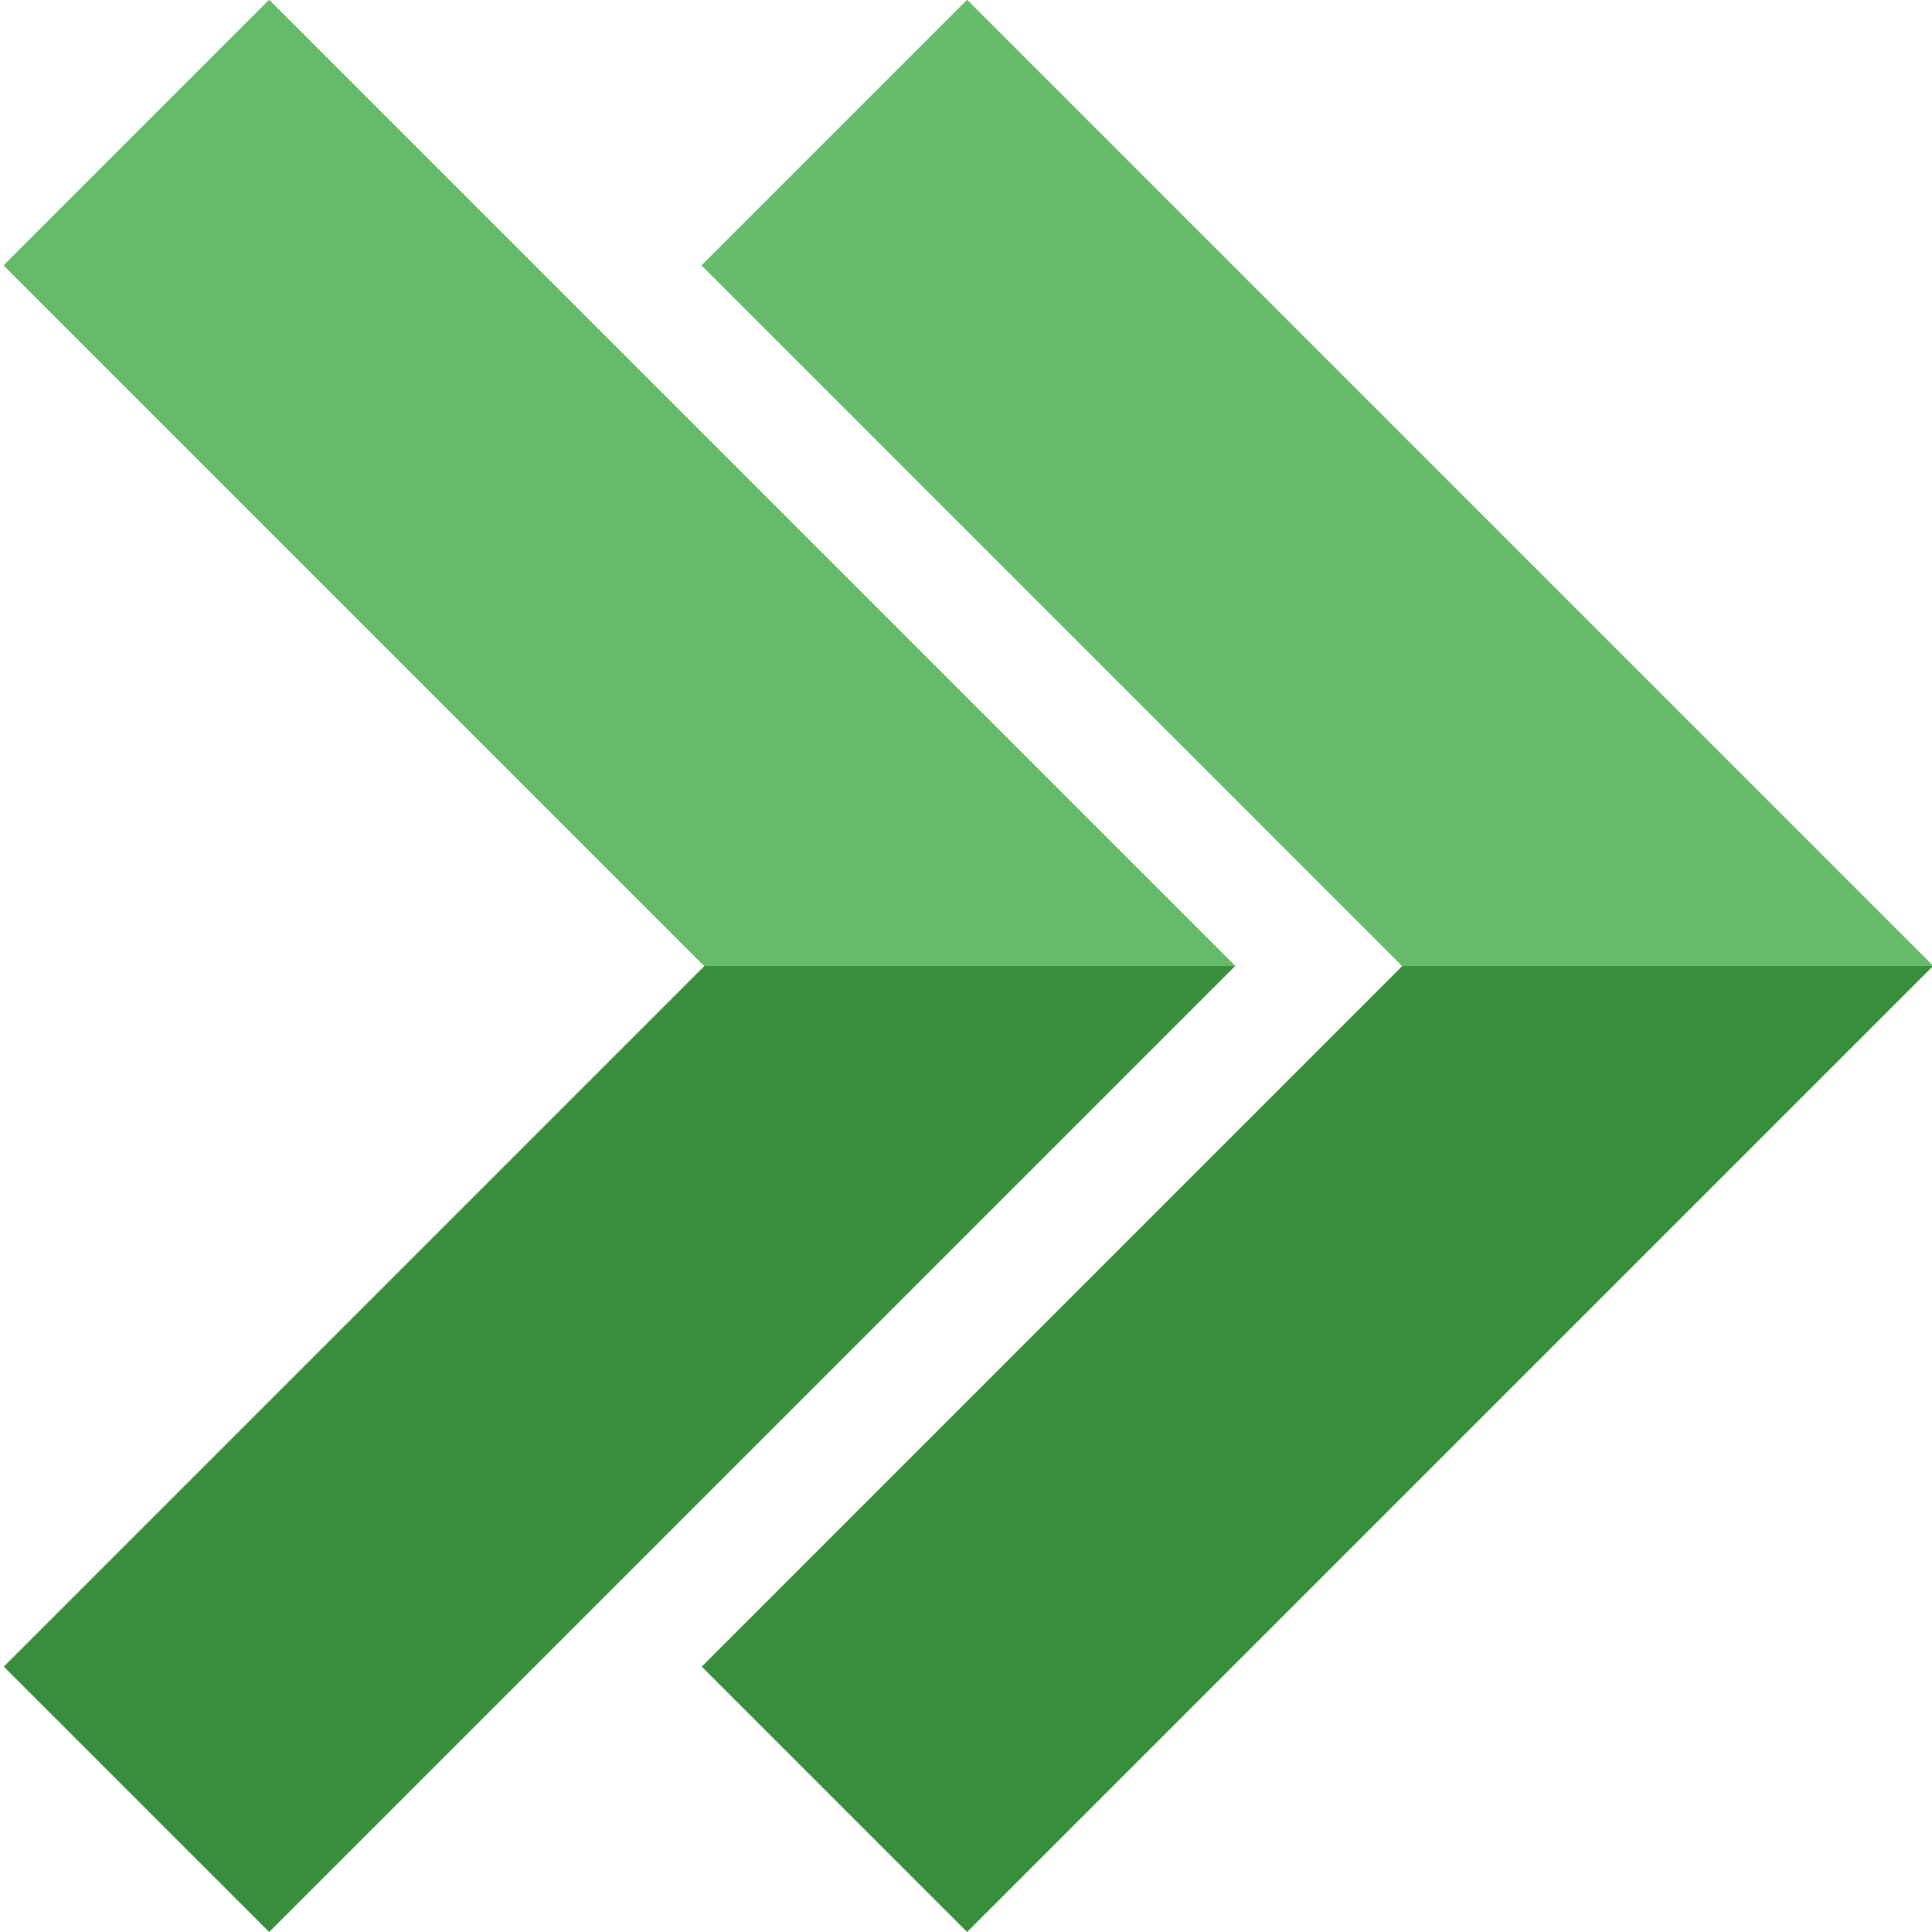 <svg xmlns="http://www.w3.org/2000/svg" xmlns:xlink="http://www.w3.org/1999/xlink" width="512" height="512" x="0" y="0" viewBox="0 0 511 512" style="enable-background:new 0 0 512 512" xml:space="preserve" class=""><g transform="matrix(-1,-1.2246467991473532e-16,1.2246467991473532e-16,-1,512.29,512)"><path fill="#388e3c" d="M256.5 512 .5 256l256-256 70.328 70.328-185.637 185.64-.03.032 185.667 185.672zm0 0" opacity="1" data-original="#4ed8df" class=""></path><path fill="#388e3c" d="m441.46 512-256-256 .028-.031L441.461 0l70.328 70.328-185.64 185.64-.028.032L511.79 441.672zm0 0" opacity="1" data-original="#4ed8df" class=""></path><g fill="#11a9c6"><path d="M326.828 441.672 256.5 512 .5 256l.031-.031h140.66l-.03.031zM185.46 256l.028-.031h140.66l-.027.031L511.79 441.672 441.461 512zm0 0" fill="#66bb6a" opacity="1" data-original="#11a9c6" class=""></path></g></g></svg>